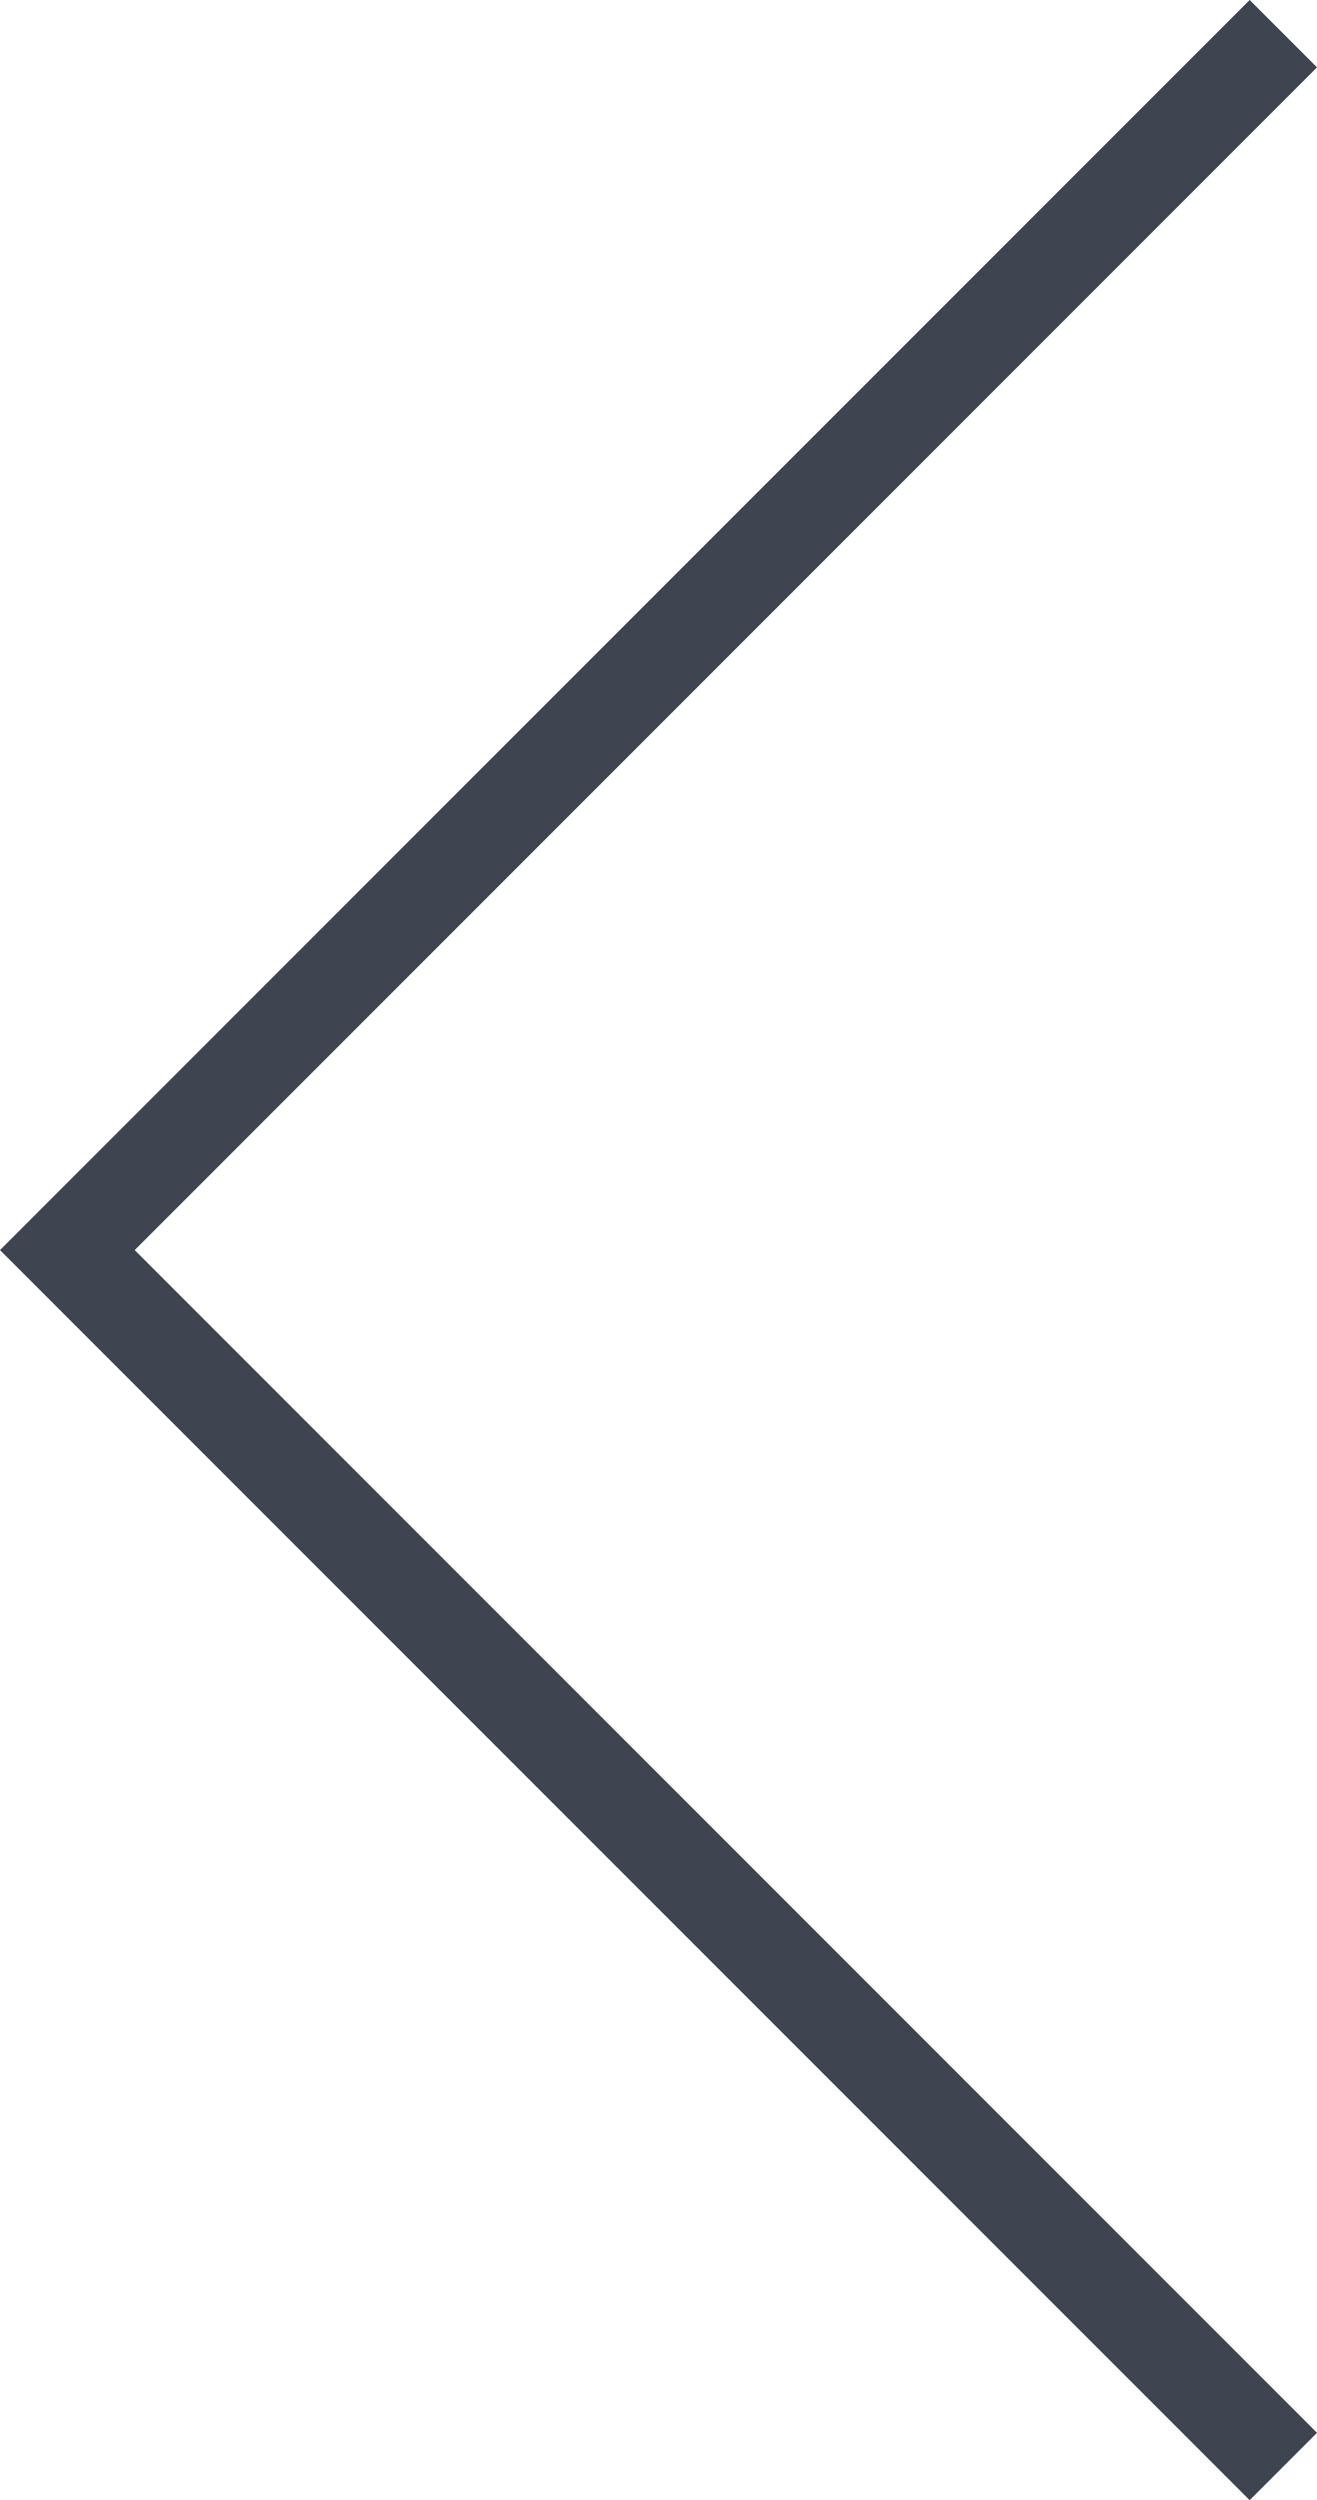 <?xml version="1.0" encoding="utf-8"?>
<!-- Generator: Adobe Illustrator 19.0.0, SVG Export Plug-In . SVG Version: 6.00 Build 0)  -->
<svg version="1.1" id="Layer_1" xmlns="http://www.w3.org/2000/svg" xmlns:xlink="http://www.w3.org/1999/xlink" x="0px" y="0px"
	 viewBox="0 0 17.6 33.4" style="enable-background:new 0 0 17.6 33.4;" xml:space="preserve">
<style type="text/css">
	.st0{fill:#3e4450;}
</style>
<polygon id="XMLID_14_" class="st0" points="0,16.7 16.7,0 17.6,0.9 1.8,16.7 17.6,32.5 16.7,33.4 "/>
</svg>
